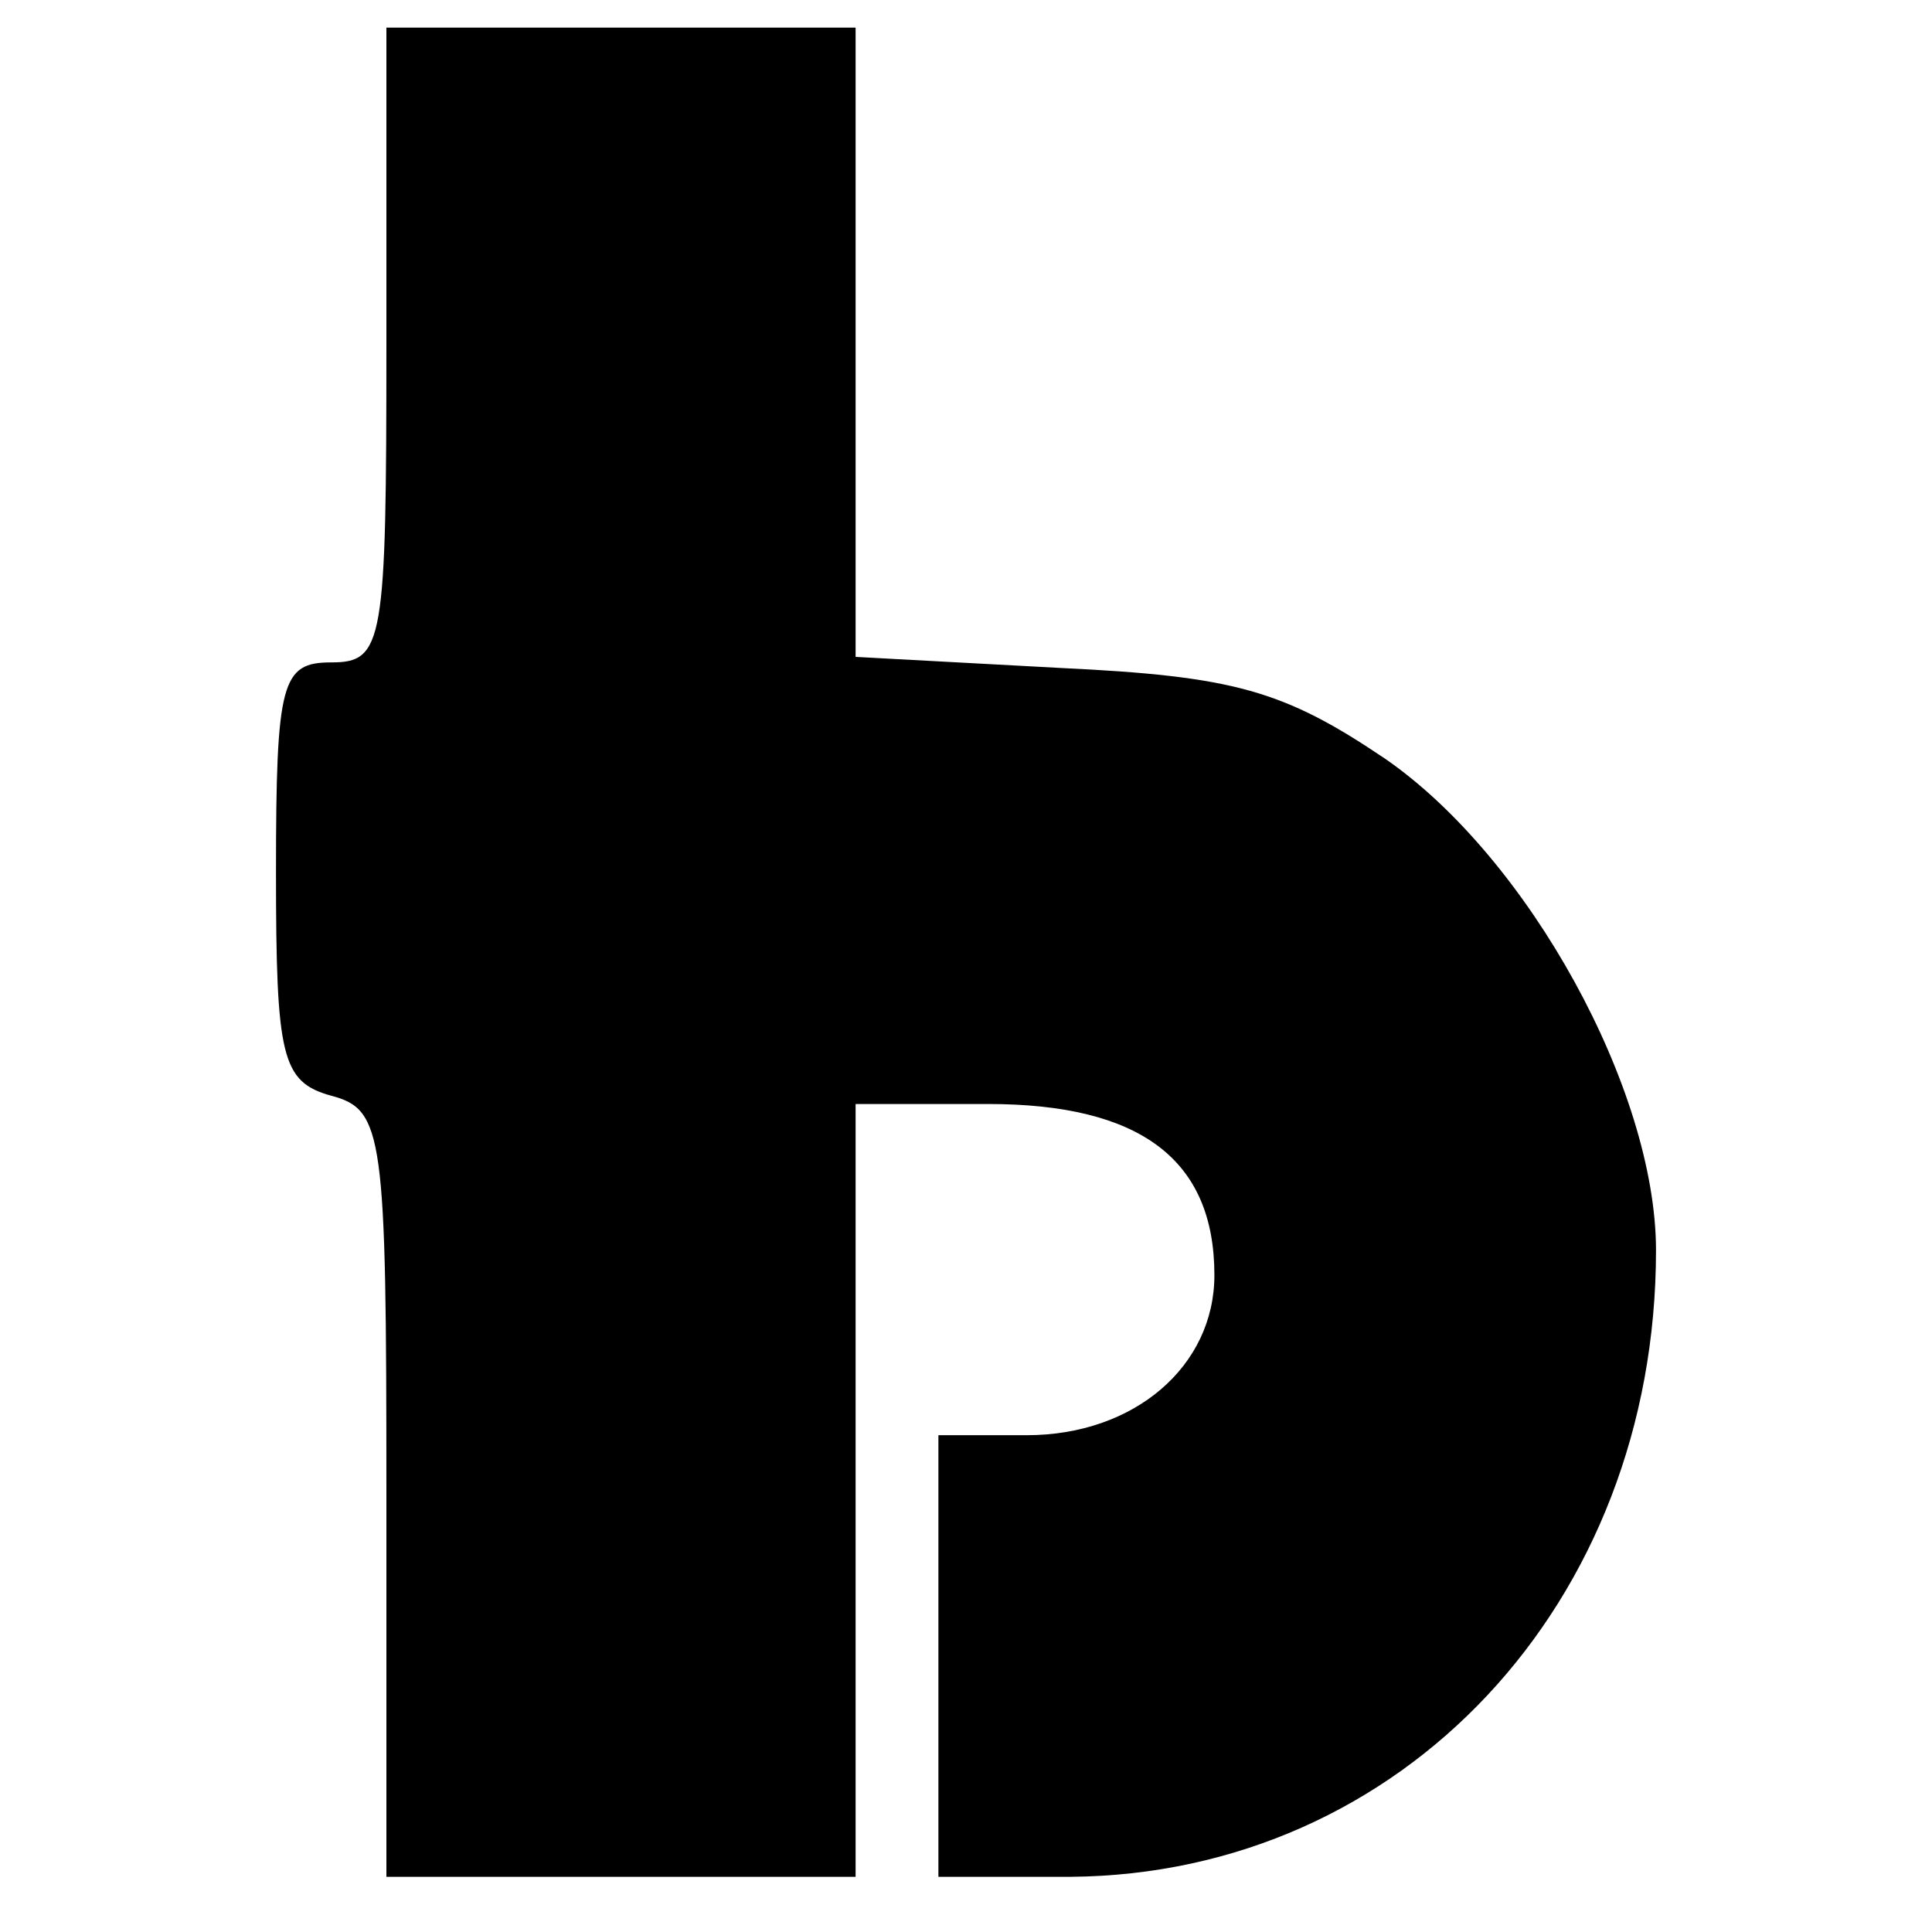 <?xml version="1.0" standalone="no"?>
<!DOCTYPE svg PUBLIC "-//W3C//DTD SVG 20010904//EN"
 "http://www.w3.org/TR/2001/REC-SVG-20010904/DTD/svg10.dtd">
<svg version="1.0" xmlns="http://www.w3.org/2000/svg"
 width="70pt" height="70pt" viewBox="0 0 70 70"
 preserveAspectRatio="xMidYMid meet">
<g transform="translate(0,70) scale(0.1,-0.1)"
fill="#000000" stroke="none">
<path d="M140 575 c0 -108 -1 -115 -20 -115 -18 0 -20 -7 -20 -76 0 -67 2 -76
20 -81 19 -5 20 -14 20 -144 l0 -139 85 0 85 0 0 140 0 140 48 0 c55 0 82 -20
82 -62 0 -33 -29 -58 -68 -58 l-32 0 0 -80 0 -80 48 0 c120 1 212 99 212 227
0 58 -46 142 -98 178 -37 25 -55 30 -118 33 l-74 4 0 114 0 114 -85 0 -85 0 0
-115z"/>
</g>
</svg>
